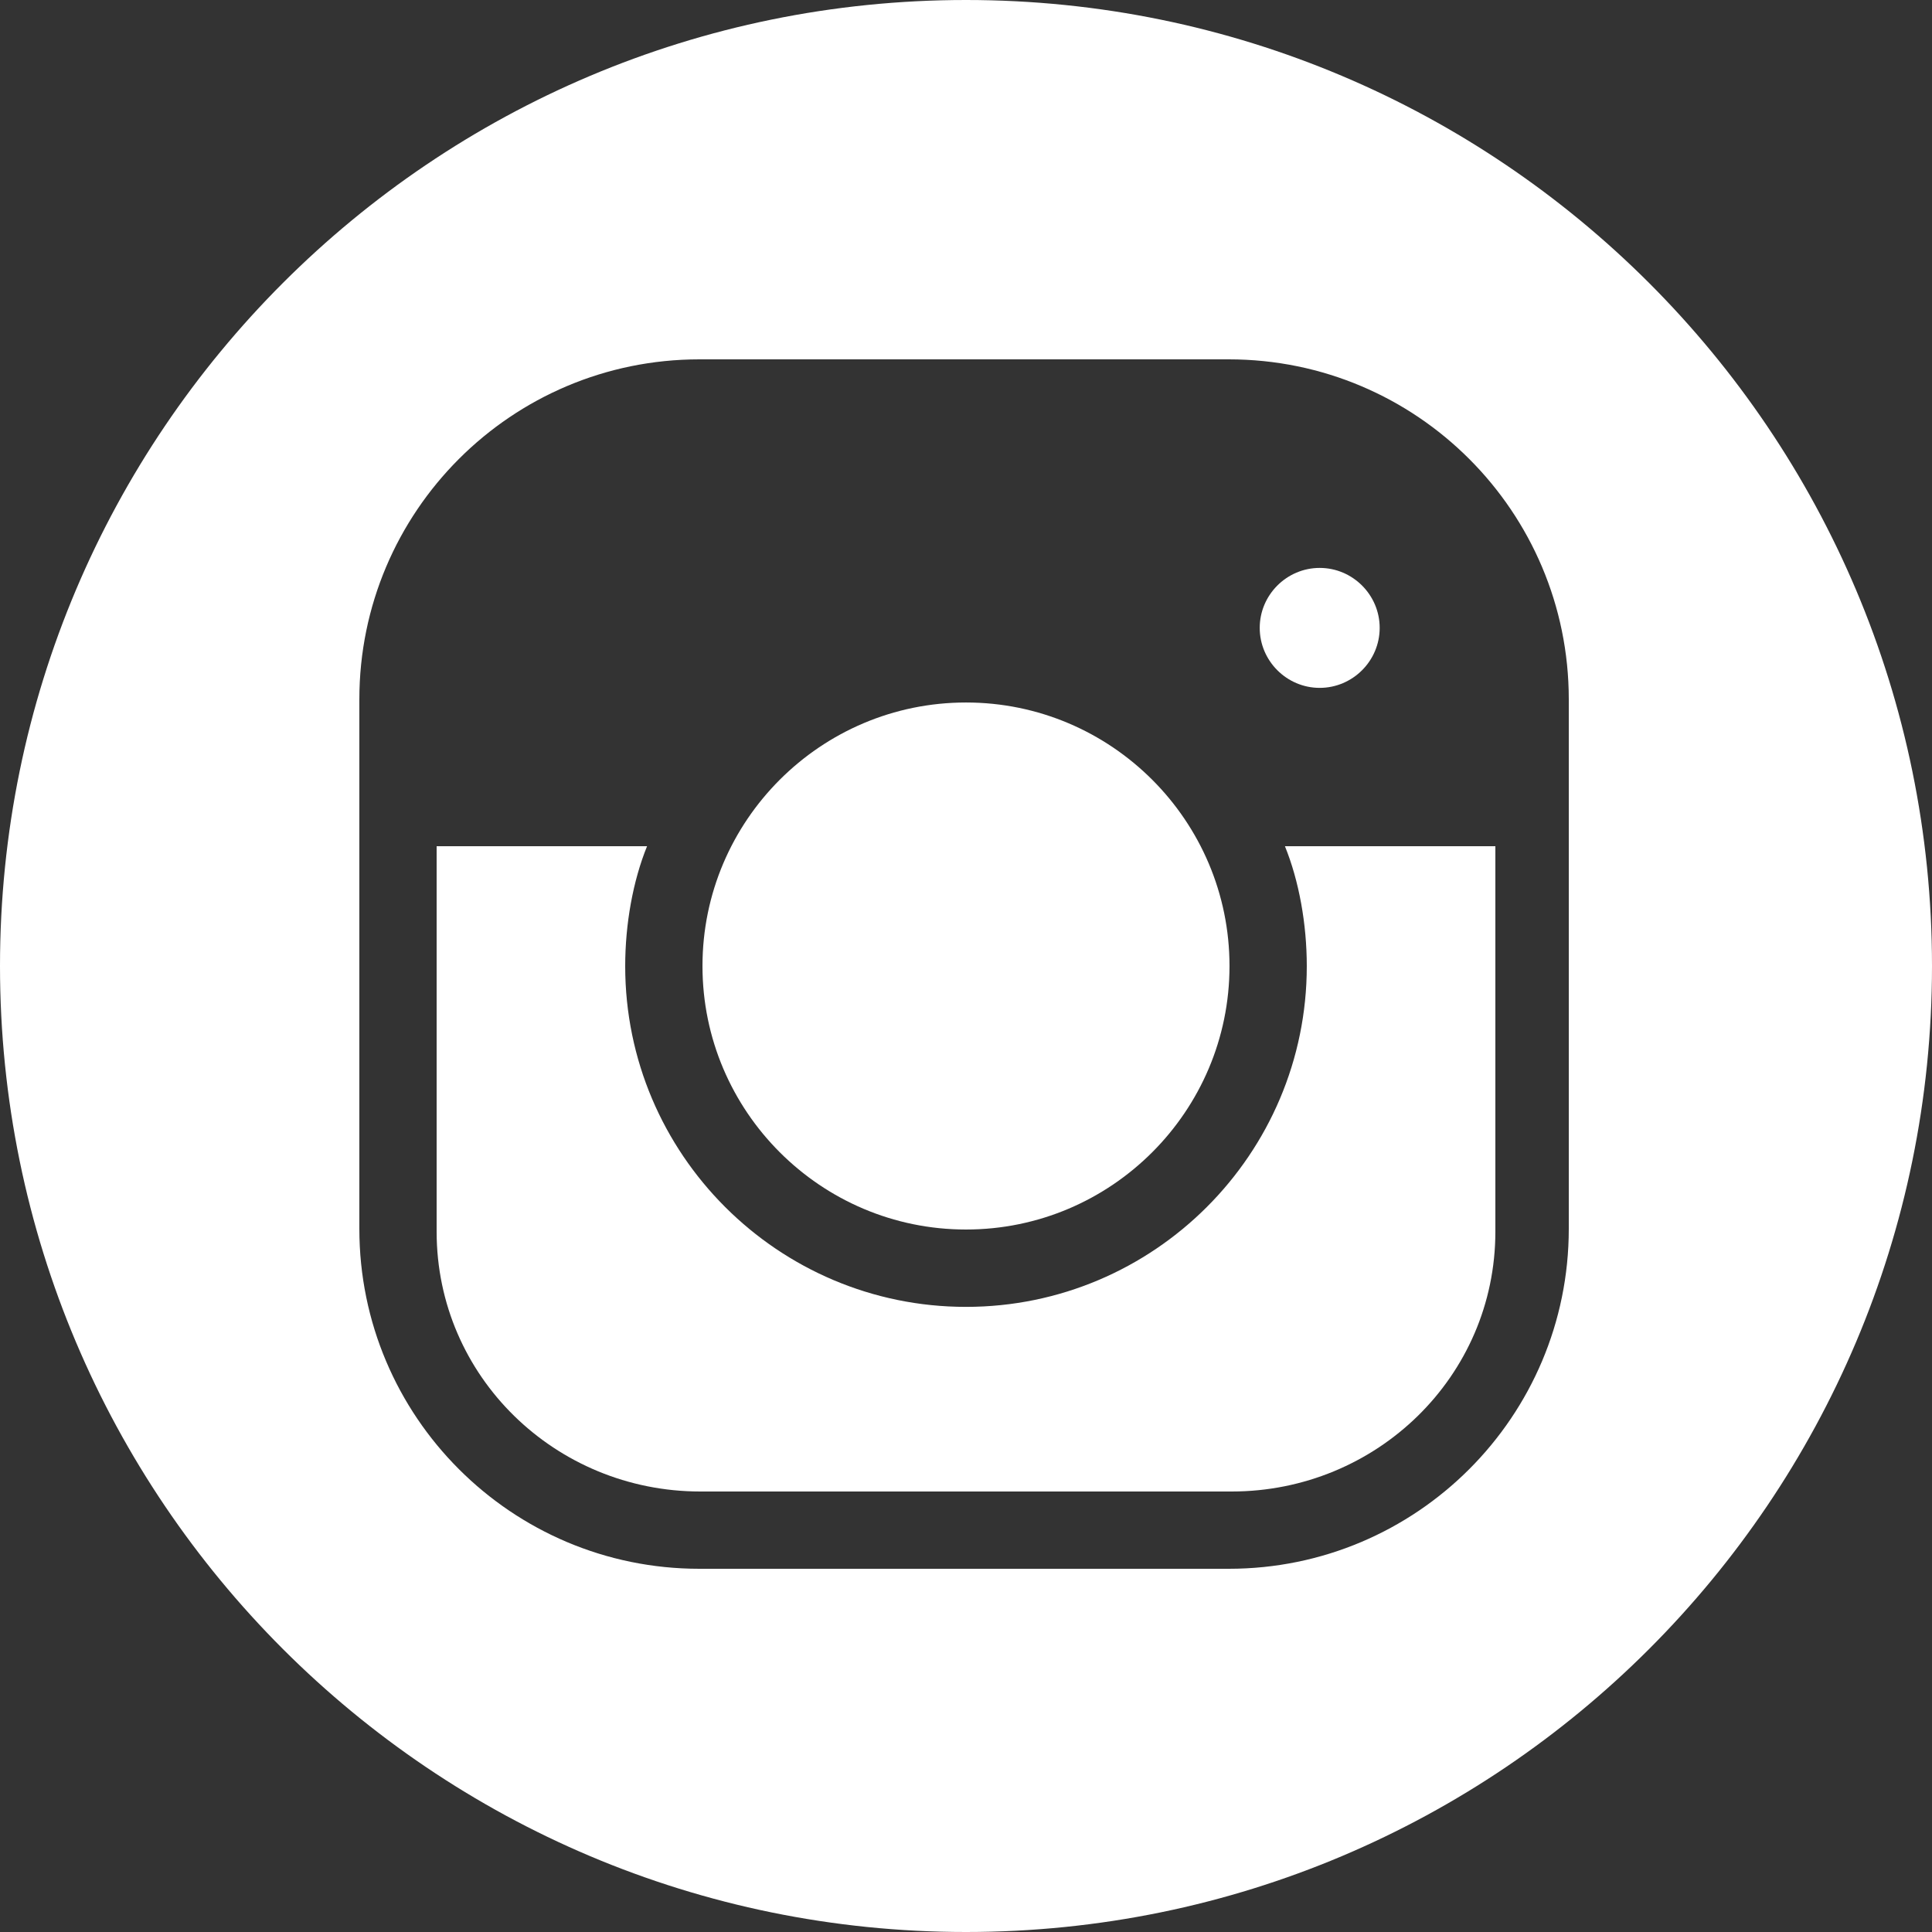 <?xml version="1.0" encoding="UTF-8" standalone="no"?><svg xmlns="http://www.w3.org/2000/svg" xmlns:xlink="http://www.w3.org/1999/xlink" fill="#ffffff" height="500" preserveAspectRatio="xMidYMid meet" version="1" viewBox="0.0 0.0 500.0 500.0" width="500" zoomAndPan="magnify"><rect x="0.0" y="0.0" width="500.0" height="500.0" fill="#333333" stroke="none"/><g id="change1_1"><path d="M 341.535 178.02 C 350.074 178.02 357.059 171.031 357.059 162.496 C 357.059 153.961 350.074 146.977 341.535 146.977 C 333 146.977 326.016 153.961 326.016 162.496 C 326.016 171.031 333 178.02 341.535 178.02" fill="inherit"/><path d="M 249.996 318.199 L 250 318.199 C 287.605 318.199 318.195 287.605 318.195 250.004 C 318.195 212.398 287.605 181.805 250 181.805 C 212.395 181.805 181.801 212.398 181.801 250.004 C 181.801 287.605 212.395 318.199 249.996 318.199" fill="inherit"/><path d="M 406 318.012 C 406 366.605 366.605 406 318.012 406 L 180.988 406 C 132.395 406 93 366.605 93 318.012 L 93 180.988 C 93 132.395 132.395 93 180.988 93 L 318.012 93 C 366.605 93 406 132.395 406 180.988 Z M 250 0 C 111.93 0 0 111.93 0 250 C 0 388.07 111.93 500 250 500 C 388.07 500 500 388.07 500 250 C 500 111.93 388.07 0 250 0" fill="inherit"/><path d="M 338.195 250.035 C 338.195 298.672 298.633 338.219 250 338.219 C 201.367 338.219 161.801 298.68 161.801 250.047 C 161.801 239.113 163.805 228 167.457 219 L 113 219 L 113 318.75 C 113 356.238 143.762 386 181.25 386 L 318.75 386 C 356.238 386 387 356.238 387 318.75 L 387 219 L 332.539 219 C 336.191 228 338.195 239.105 338.195 250.035" fill="inherit"/></g></svg>